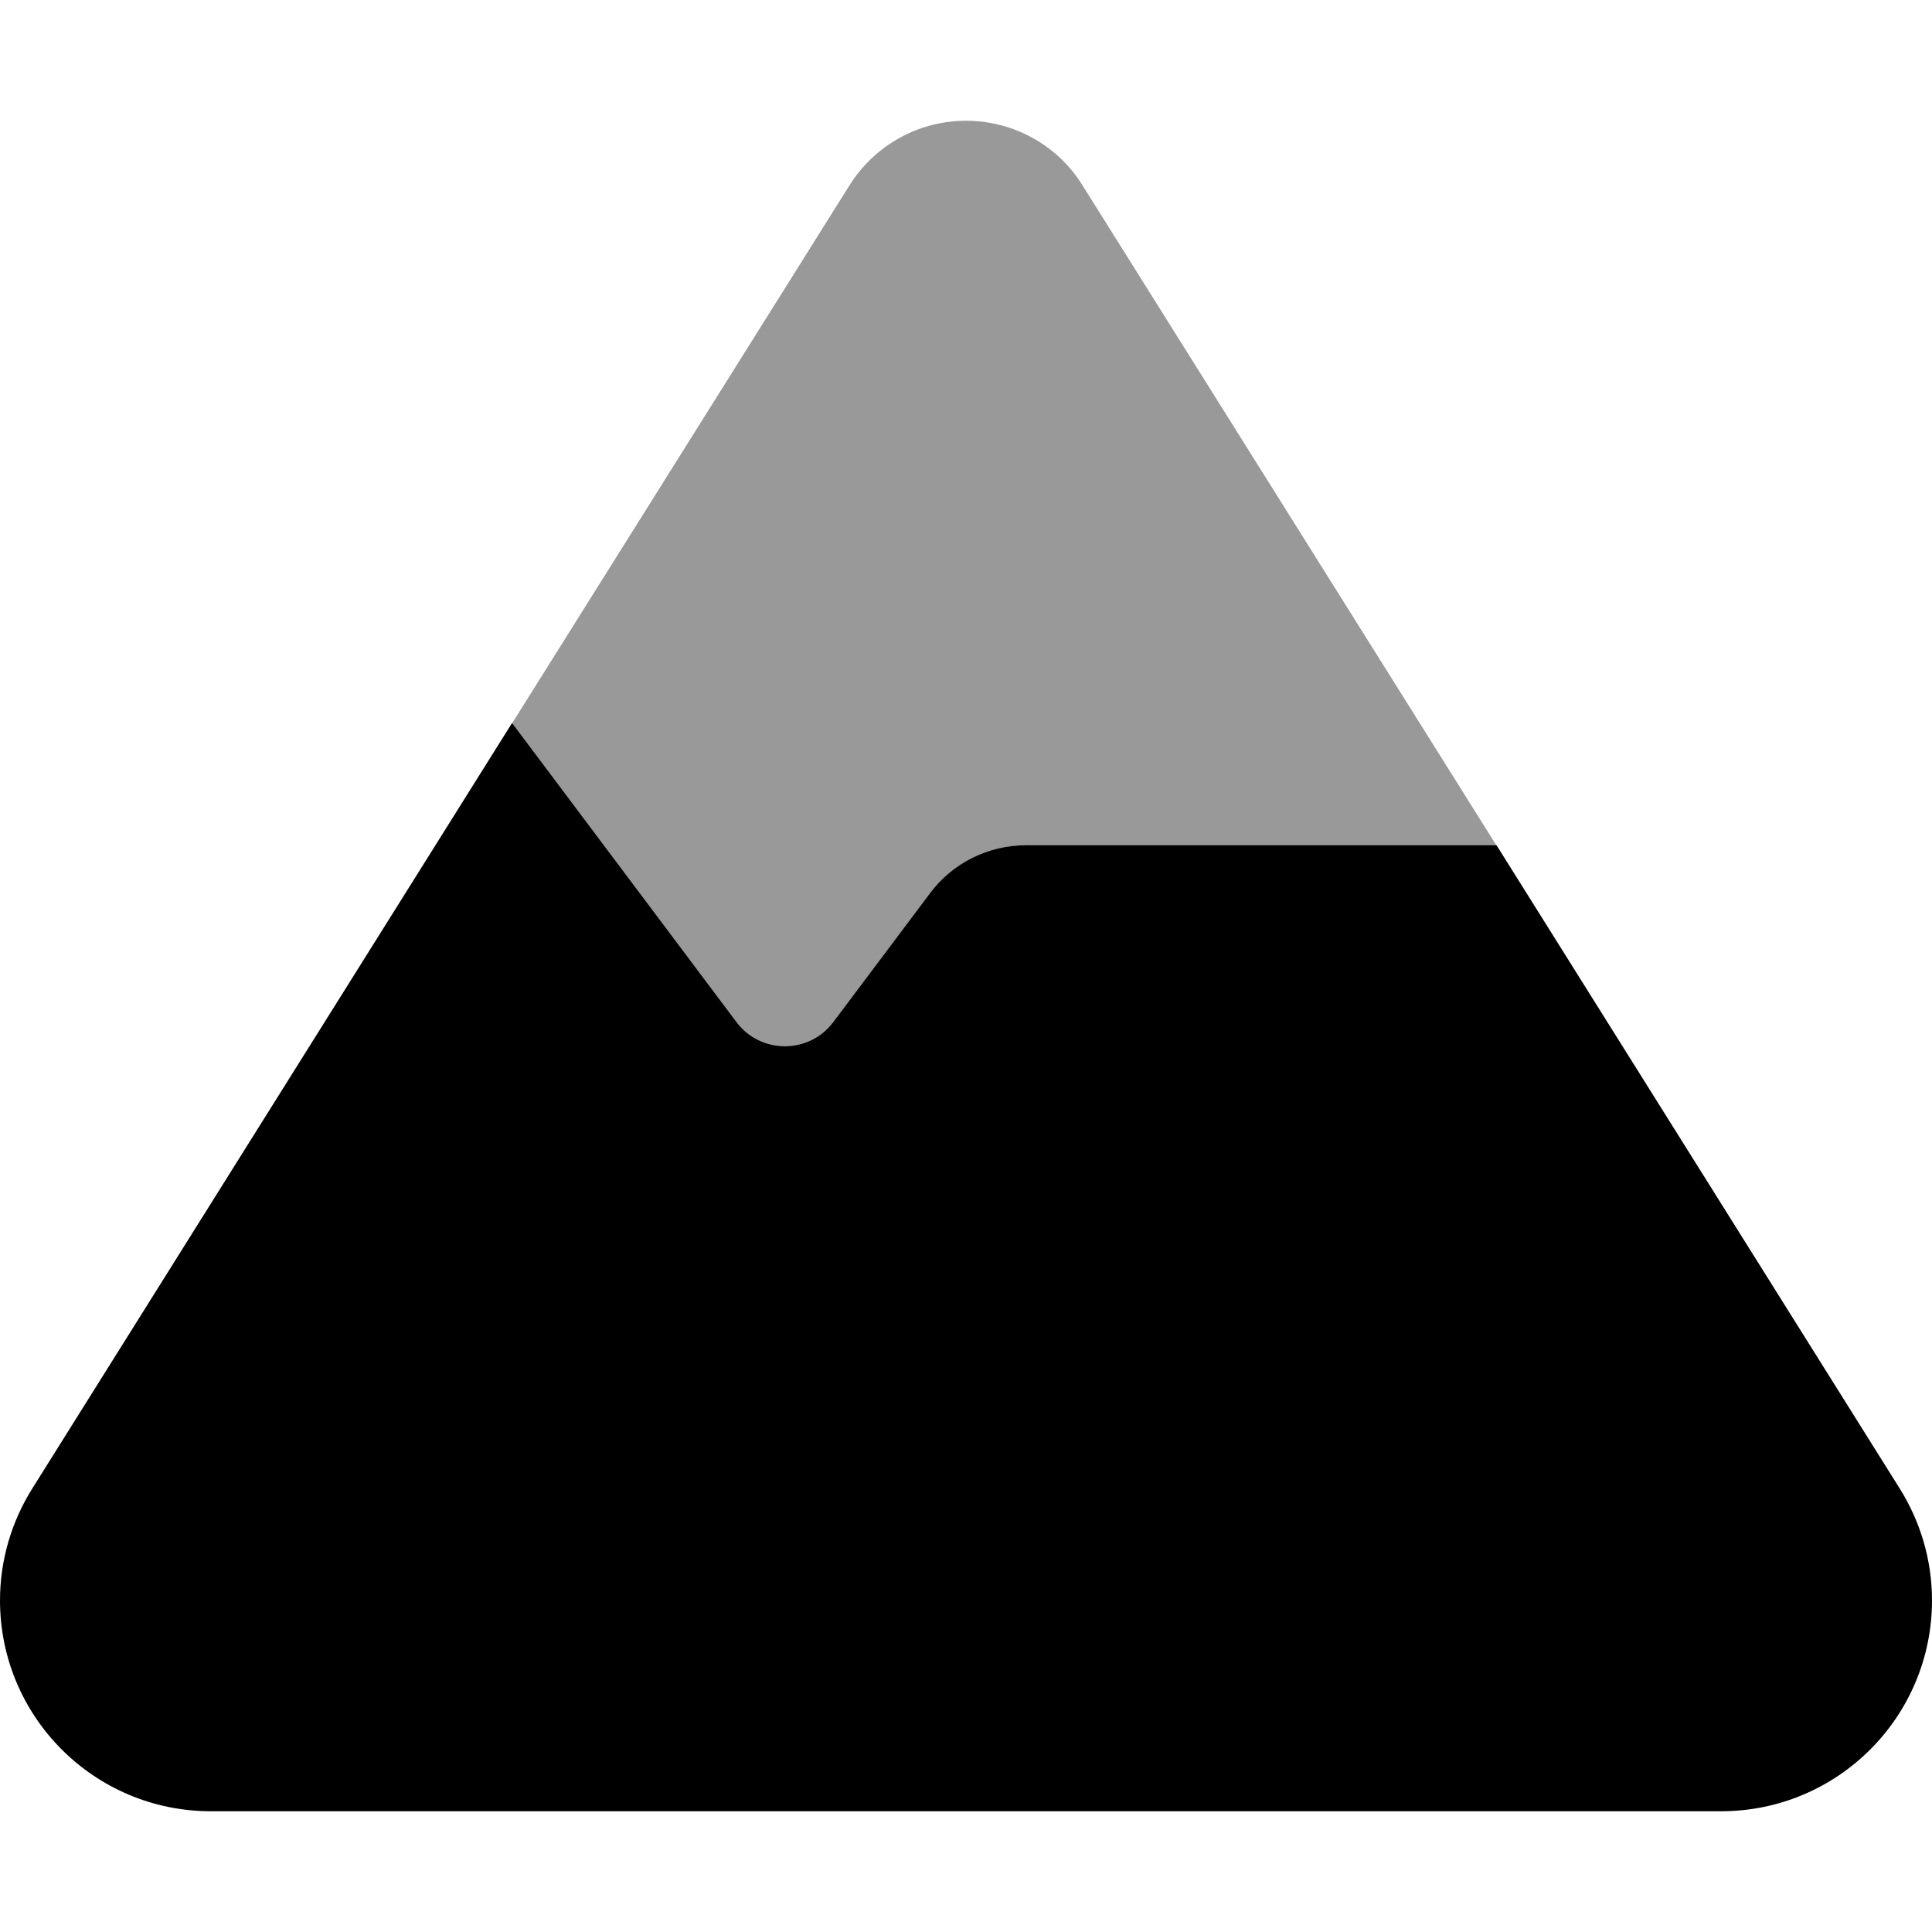 <svg xmlns="http://www.w3.org/2000/svg" viewBox="0 0 512 512"><!--! Font Awesome Pro 6.6.0 by @fontawesome - https://fontawesome.com License - https://fontawesome.com/license (Commercial License) Copyright 2024 Fonticons, Inc. --><path class="fa-secondary" style="fill:inherit;opacity:.4;" d="M135.7 191.7l59.5 79.3c.4 .5 .8 1 1.3 1.5s.9 .9 1.4 1.3c1 .8 2 1.5 3.1 2c.6 .3 1.1 .5 1.7 .7s1.2 .4 1.7 .5c1.2 .3 2.4 .4 3.6 .4c4.8 0 9.6-2.1 12.8-6.4c8.5-11.4 17.1-22.8 25.6-34.1c6-8.1 15.5-12.8 25.6-12.8l124.6 0L286.8 49c-6.6-10.6-18.3-17-30.8-17s-24.1 6.4-30.8 17L135.7 191.7z"/><path class="fa-primary" style="fill:inherit;opacity:1;" d="M396.6 224L272 224c-10.1 0-19.6 4.7-25.6 12.8l-25.6 34.1c-6.4 8.5-19.2 8.5-25.6 0l-59.5-79.3L8.6 394.4C3 403.3 0 413.6 0 424.1C0 455 25 480 55.9 480l400.2 0c30.9 0 55.9-25 55.9-55.9c0-10.5-3-20.8-8.6-29.7L396.6 224z"/></svg>